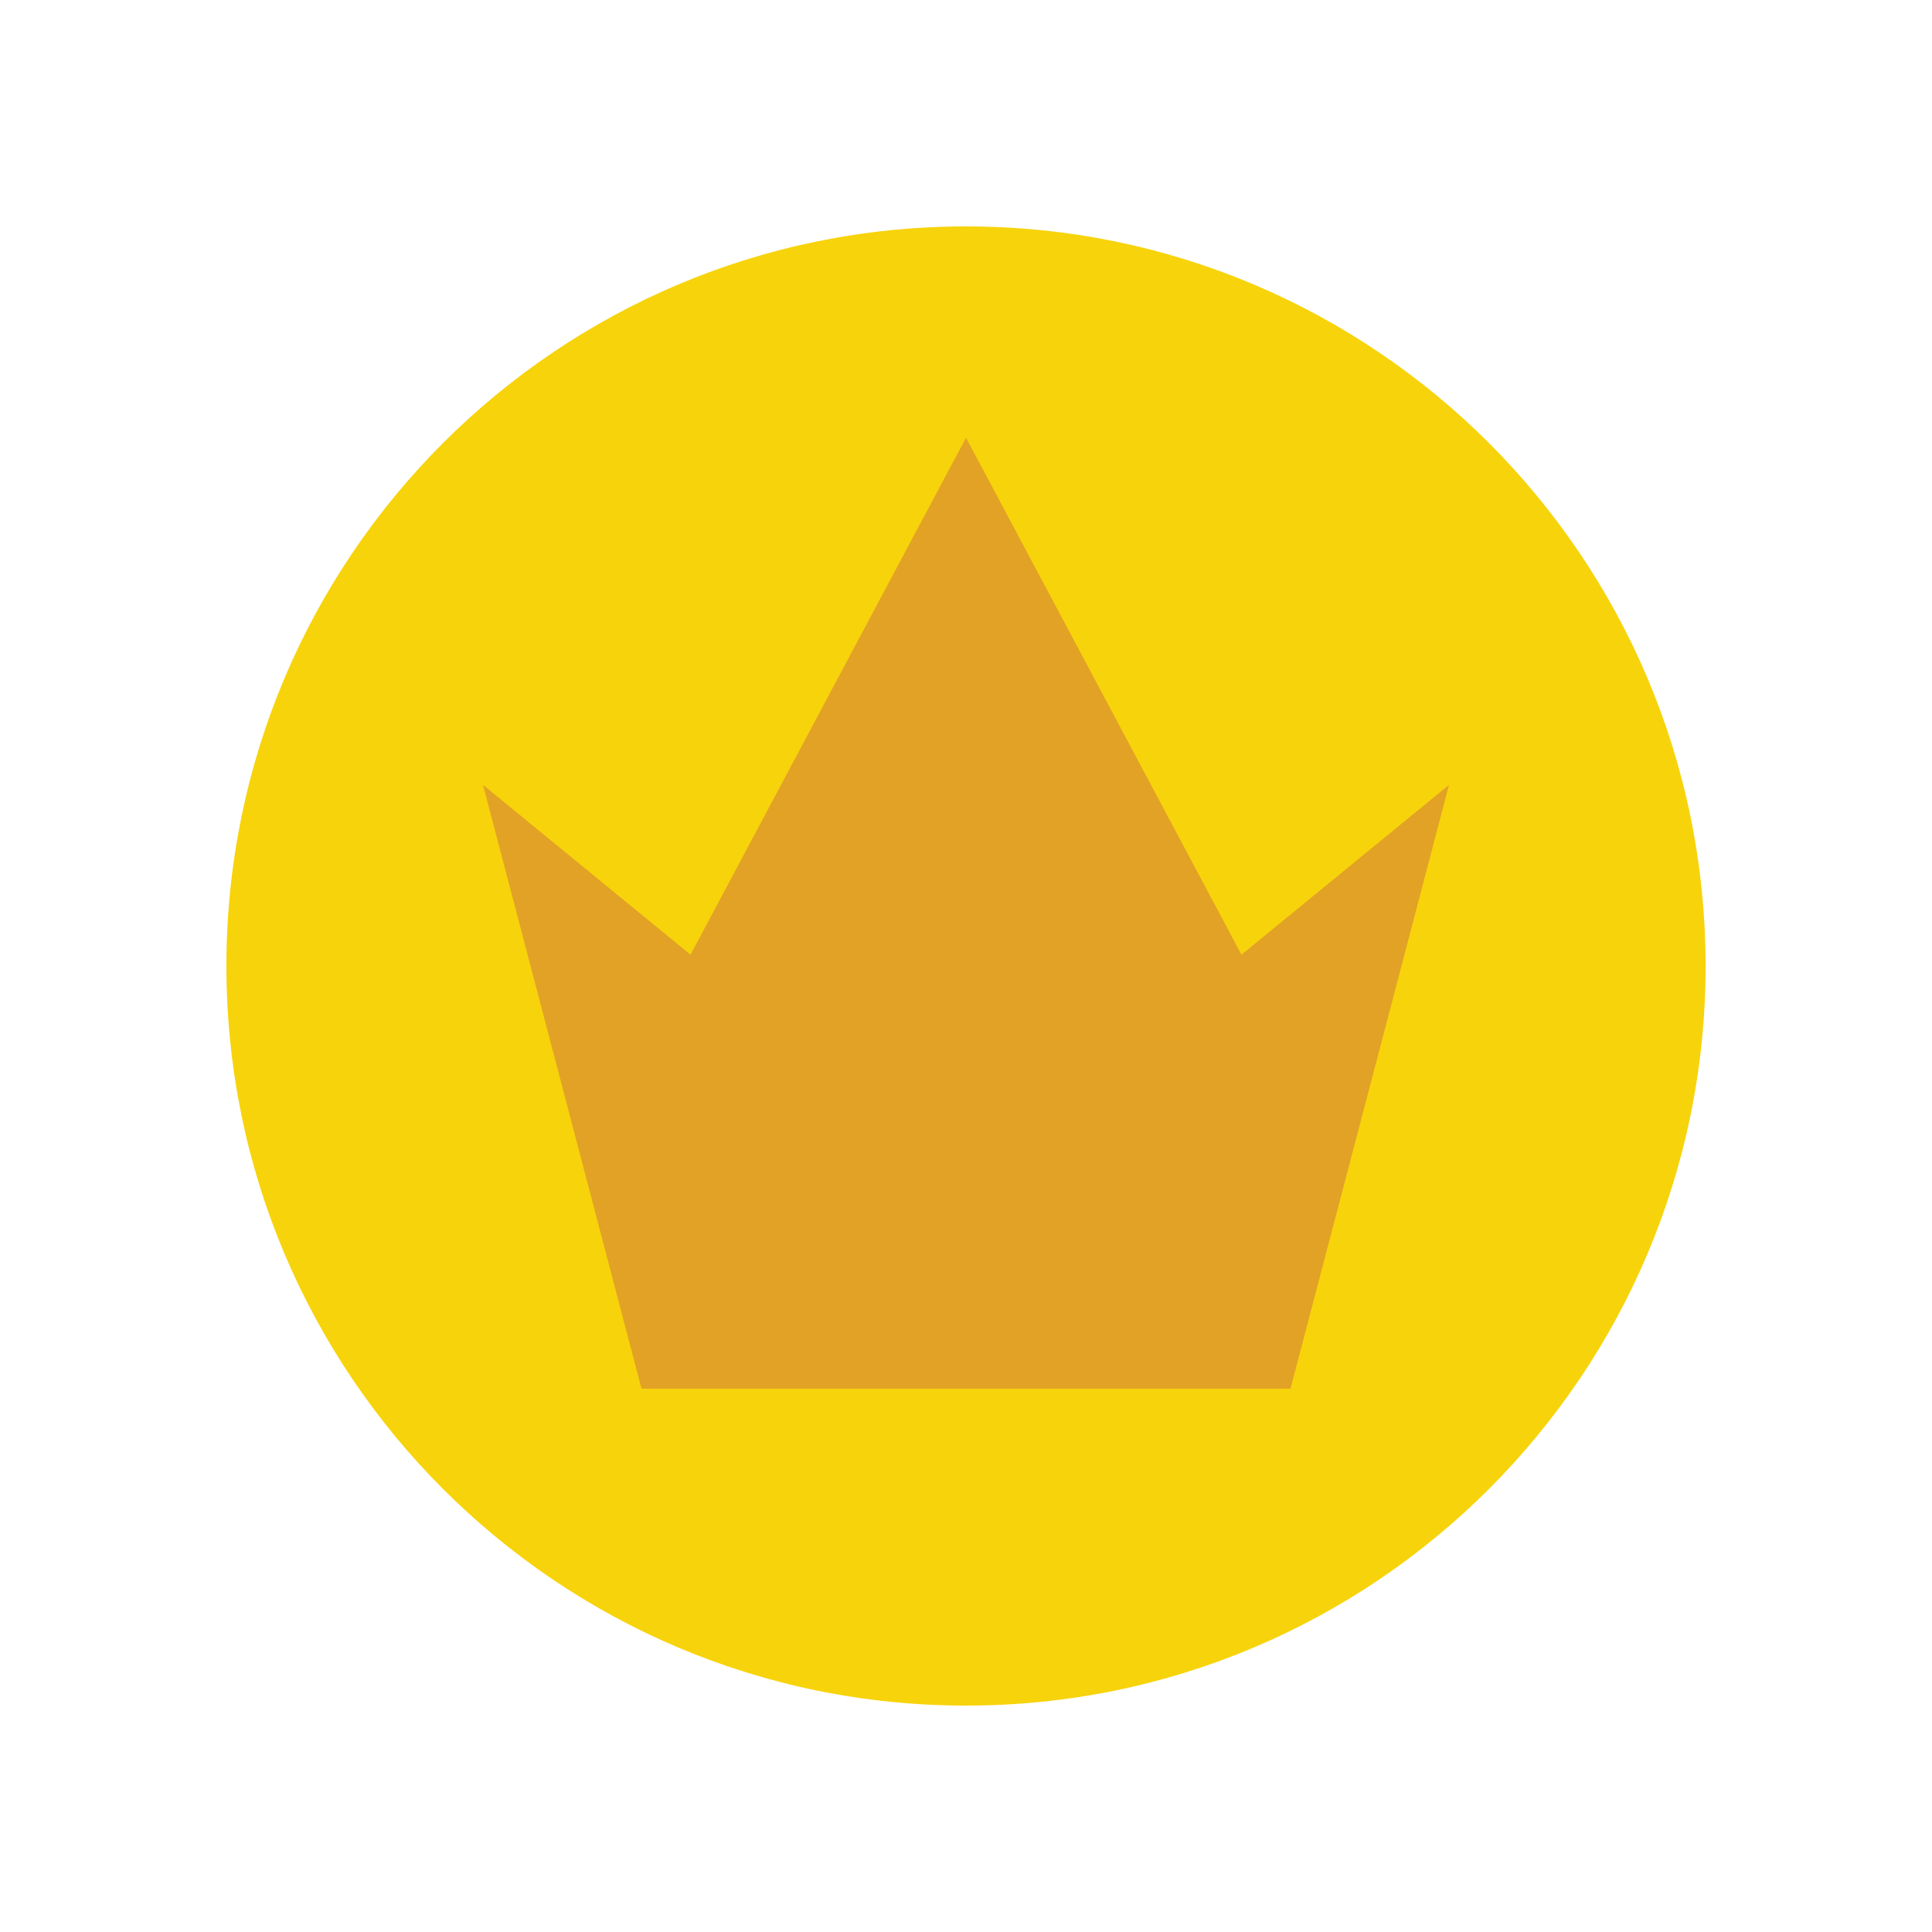 <?xml version="1.0" encoding="utf-8"?>
<!-- Generator: Adobe Illustrator 16.0.0, SVG Export Plug-In . SVG Version: 6.00 Build 0)  -->
<!DOCTYPE svg PUBLIC "-//W3C//DTD SVG 1.1//EN" "http://www.w3.org/Graphics/SVG/1.1/DTD/svg11.dtd">
<svg version="1.1" id="Layer_3" xmlns="http://www.w3.org/2000/svg" xmlns:xlink="http://www.w3.org/1999/xlink" x="0px" y="0px"
	 width="512px" height="512px" viewBox="0 0 512 512" enable-background="new 0 0 512 512" xml:space="preserve">
<path fill="#F7D30B" d="M452,256c0,108.247-87.752,196-196,196S60,364.247,60,256c0-108.248,87.752-196,196-196S452,147.752,452,256
	z"/>
<path fill="#E2A225" d="M128,208l55,45l73-137l73,137l55-45l-42,160H170L128,208z"/>
</svg>
